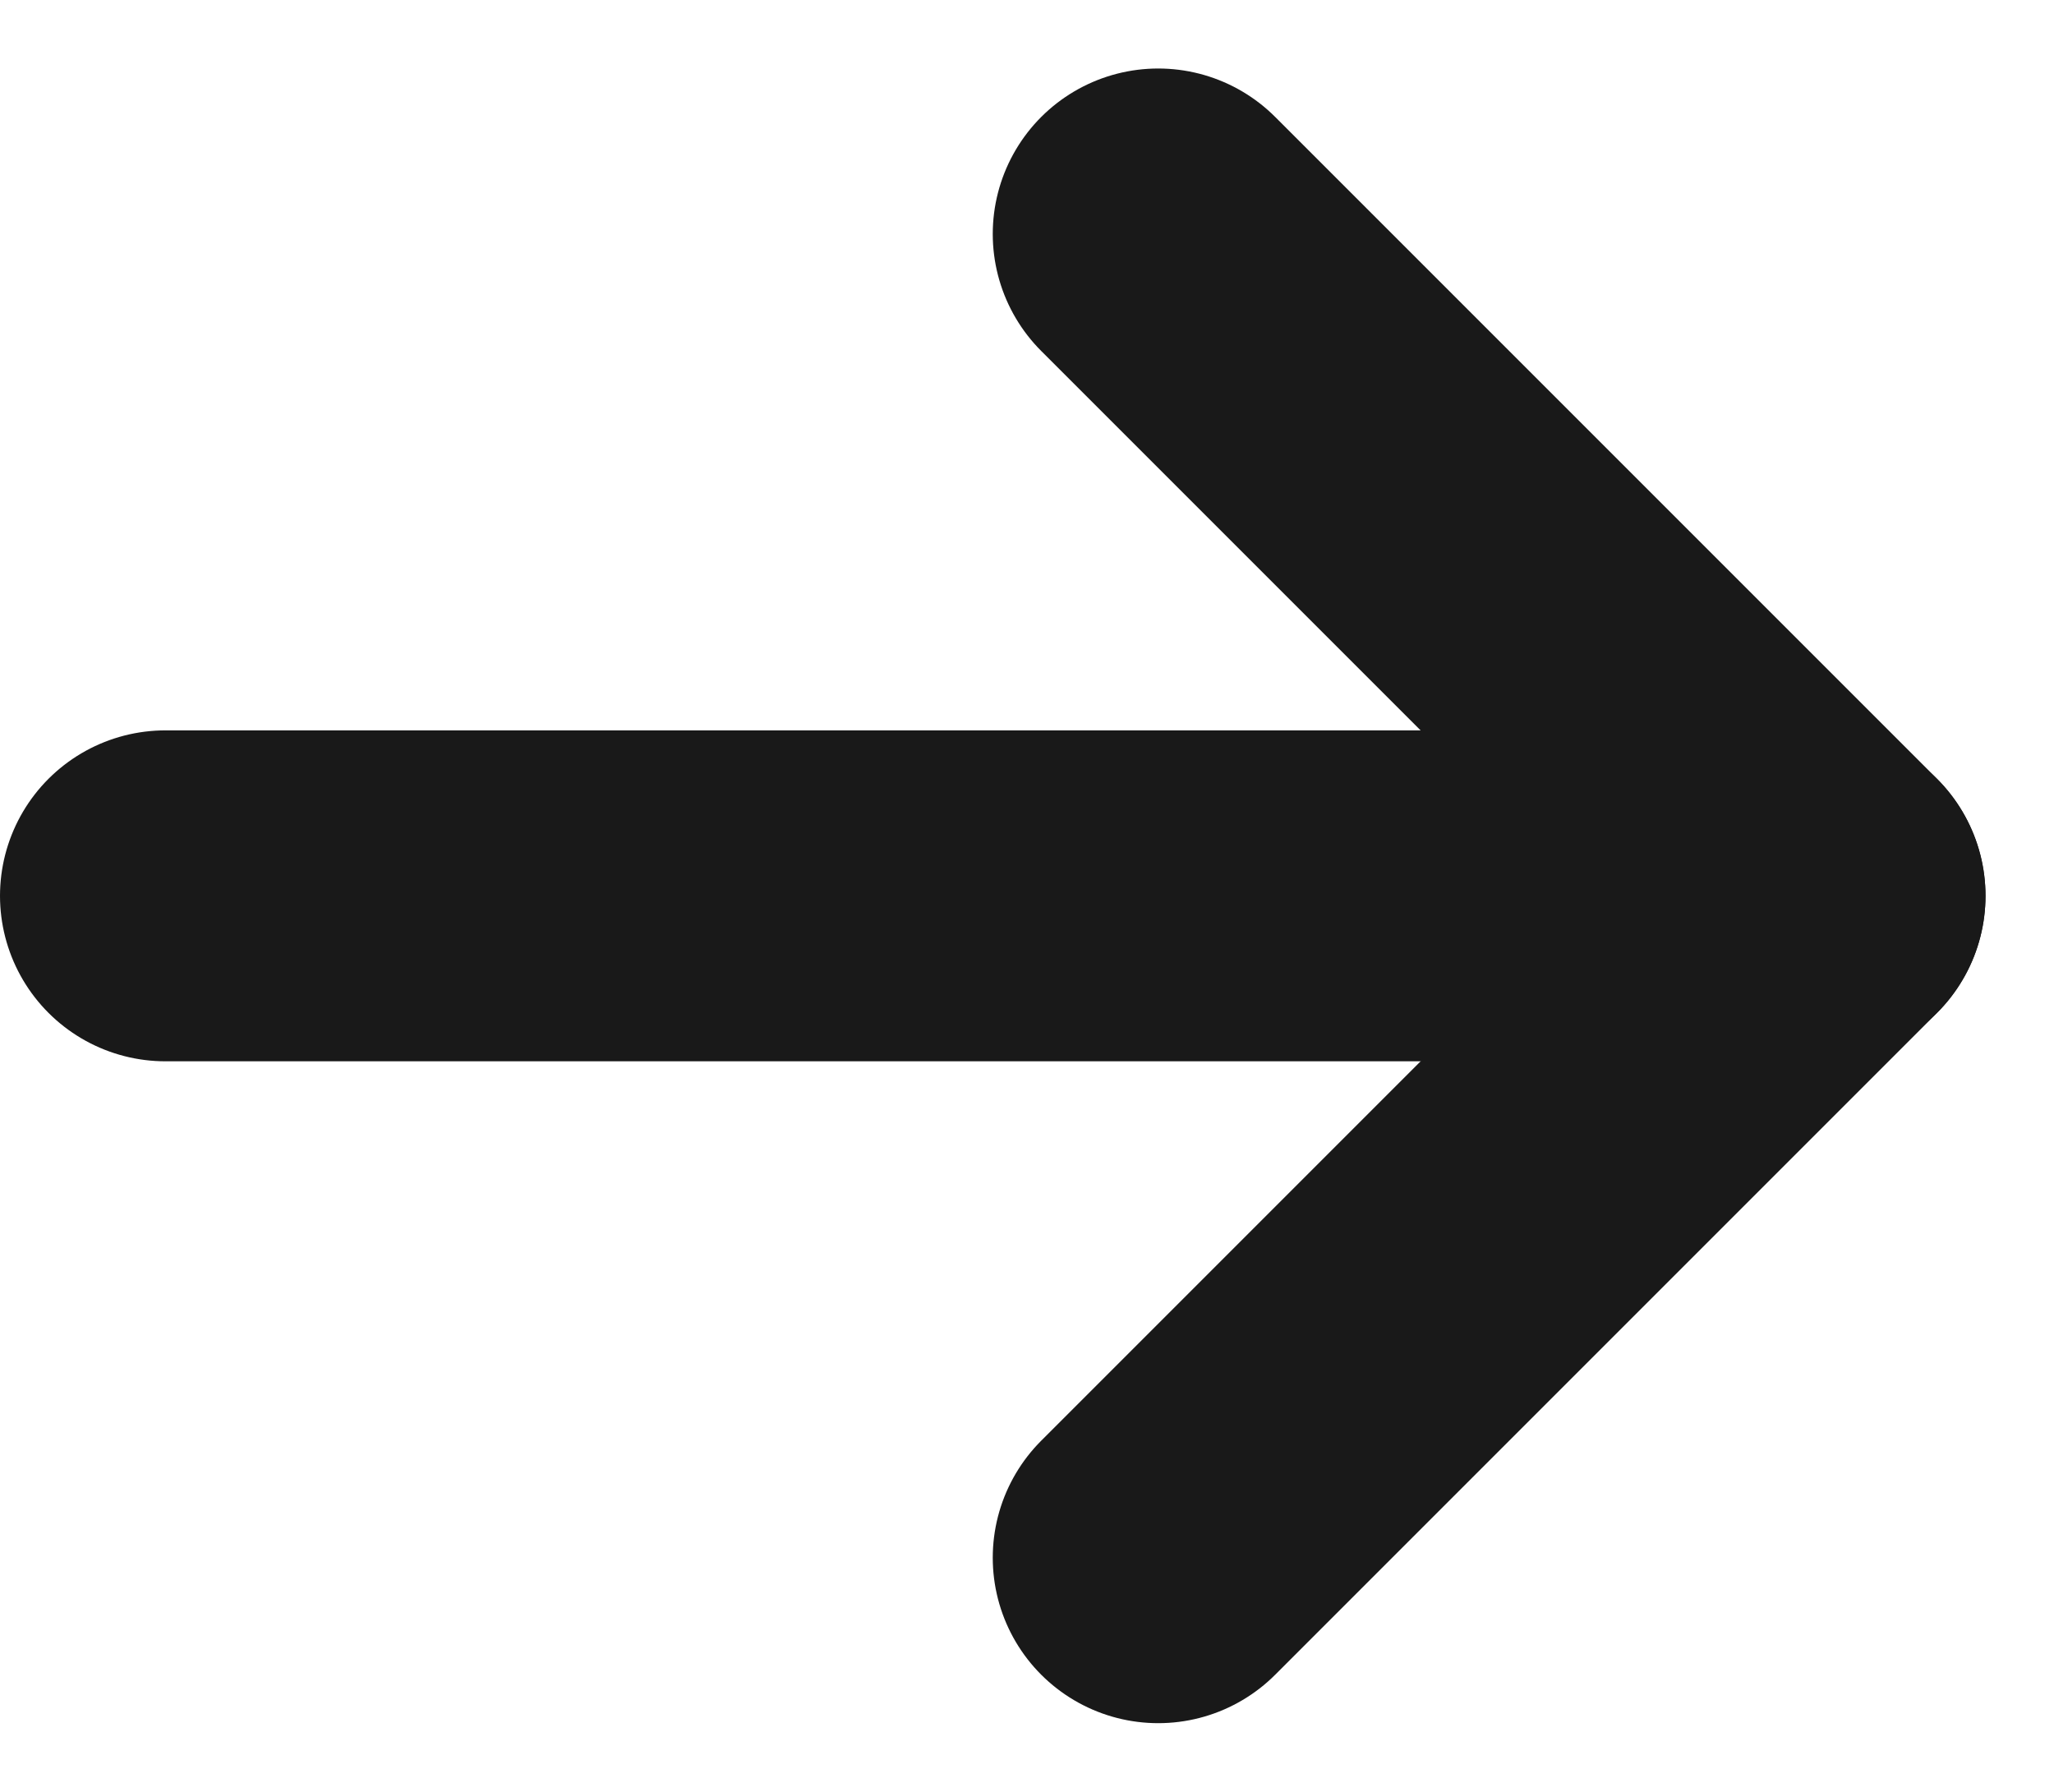<svg xmlns="http://www.w3.org/2000/svg" width="12.414" height="10.828" viewBox="0 0 12.414 10.828">
  <g id="コンポーネント_29_1" data-name="コンポーネント 29 – 1" transform="translate(1 1.414)">
    <line id="線_9" data-name="線 9" x1="9" transform="translate(0 4)" fill="none" stroke="#191919" stroke-linecap="round" stroke-width="2"/>
    <line id="線_10" data-name="線 10" x2="4" y2="4" transform="translate(6)" fill="none" stroke="#191919" stroke-linecap="round" stroke-width="2"/>
    <line id="線_11" data-name="線 11" y1="4" x2="4" transform="translate(6 4)" fill="none" stroke="#191919" stroke-linecap="round" stroke-width="2"/>
  </g>
</svg>
